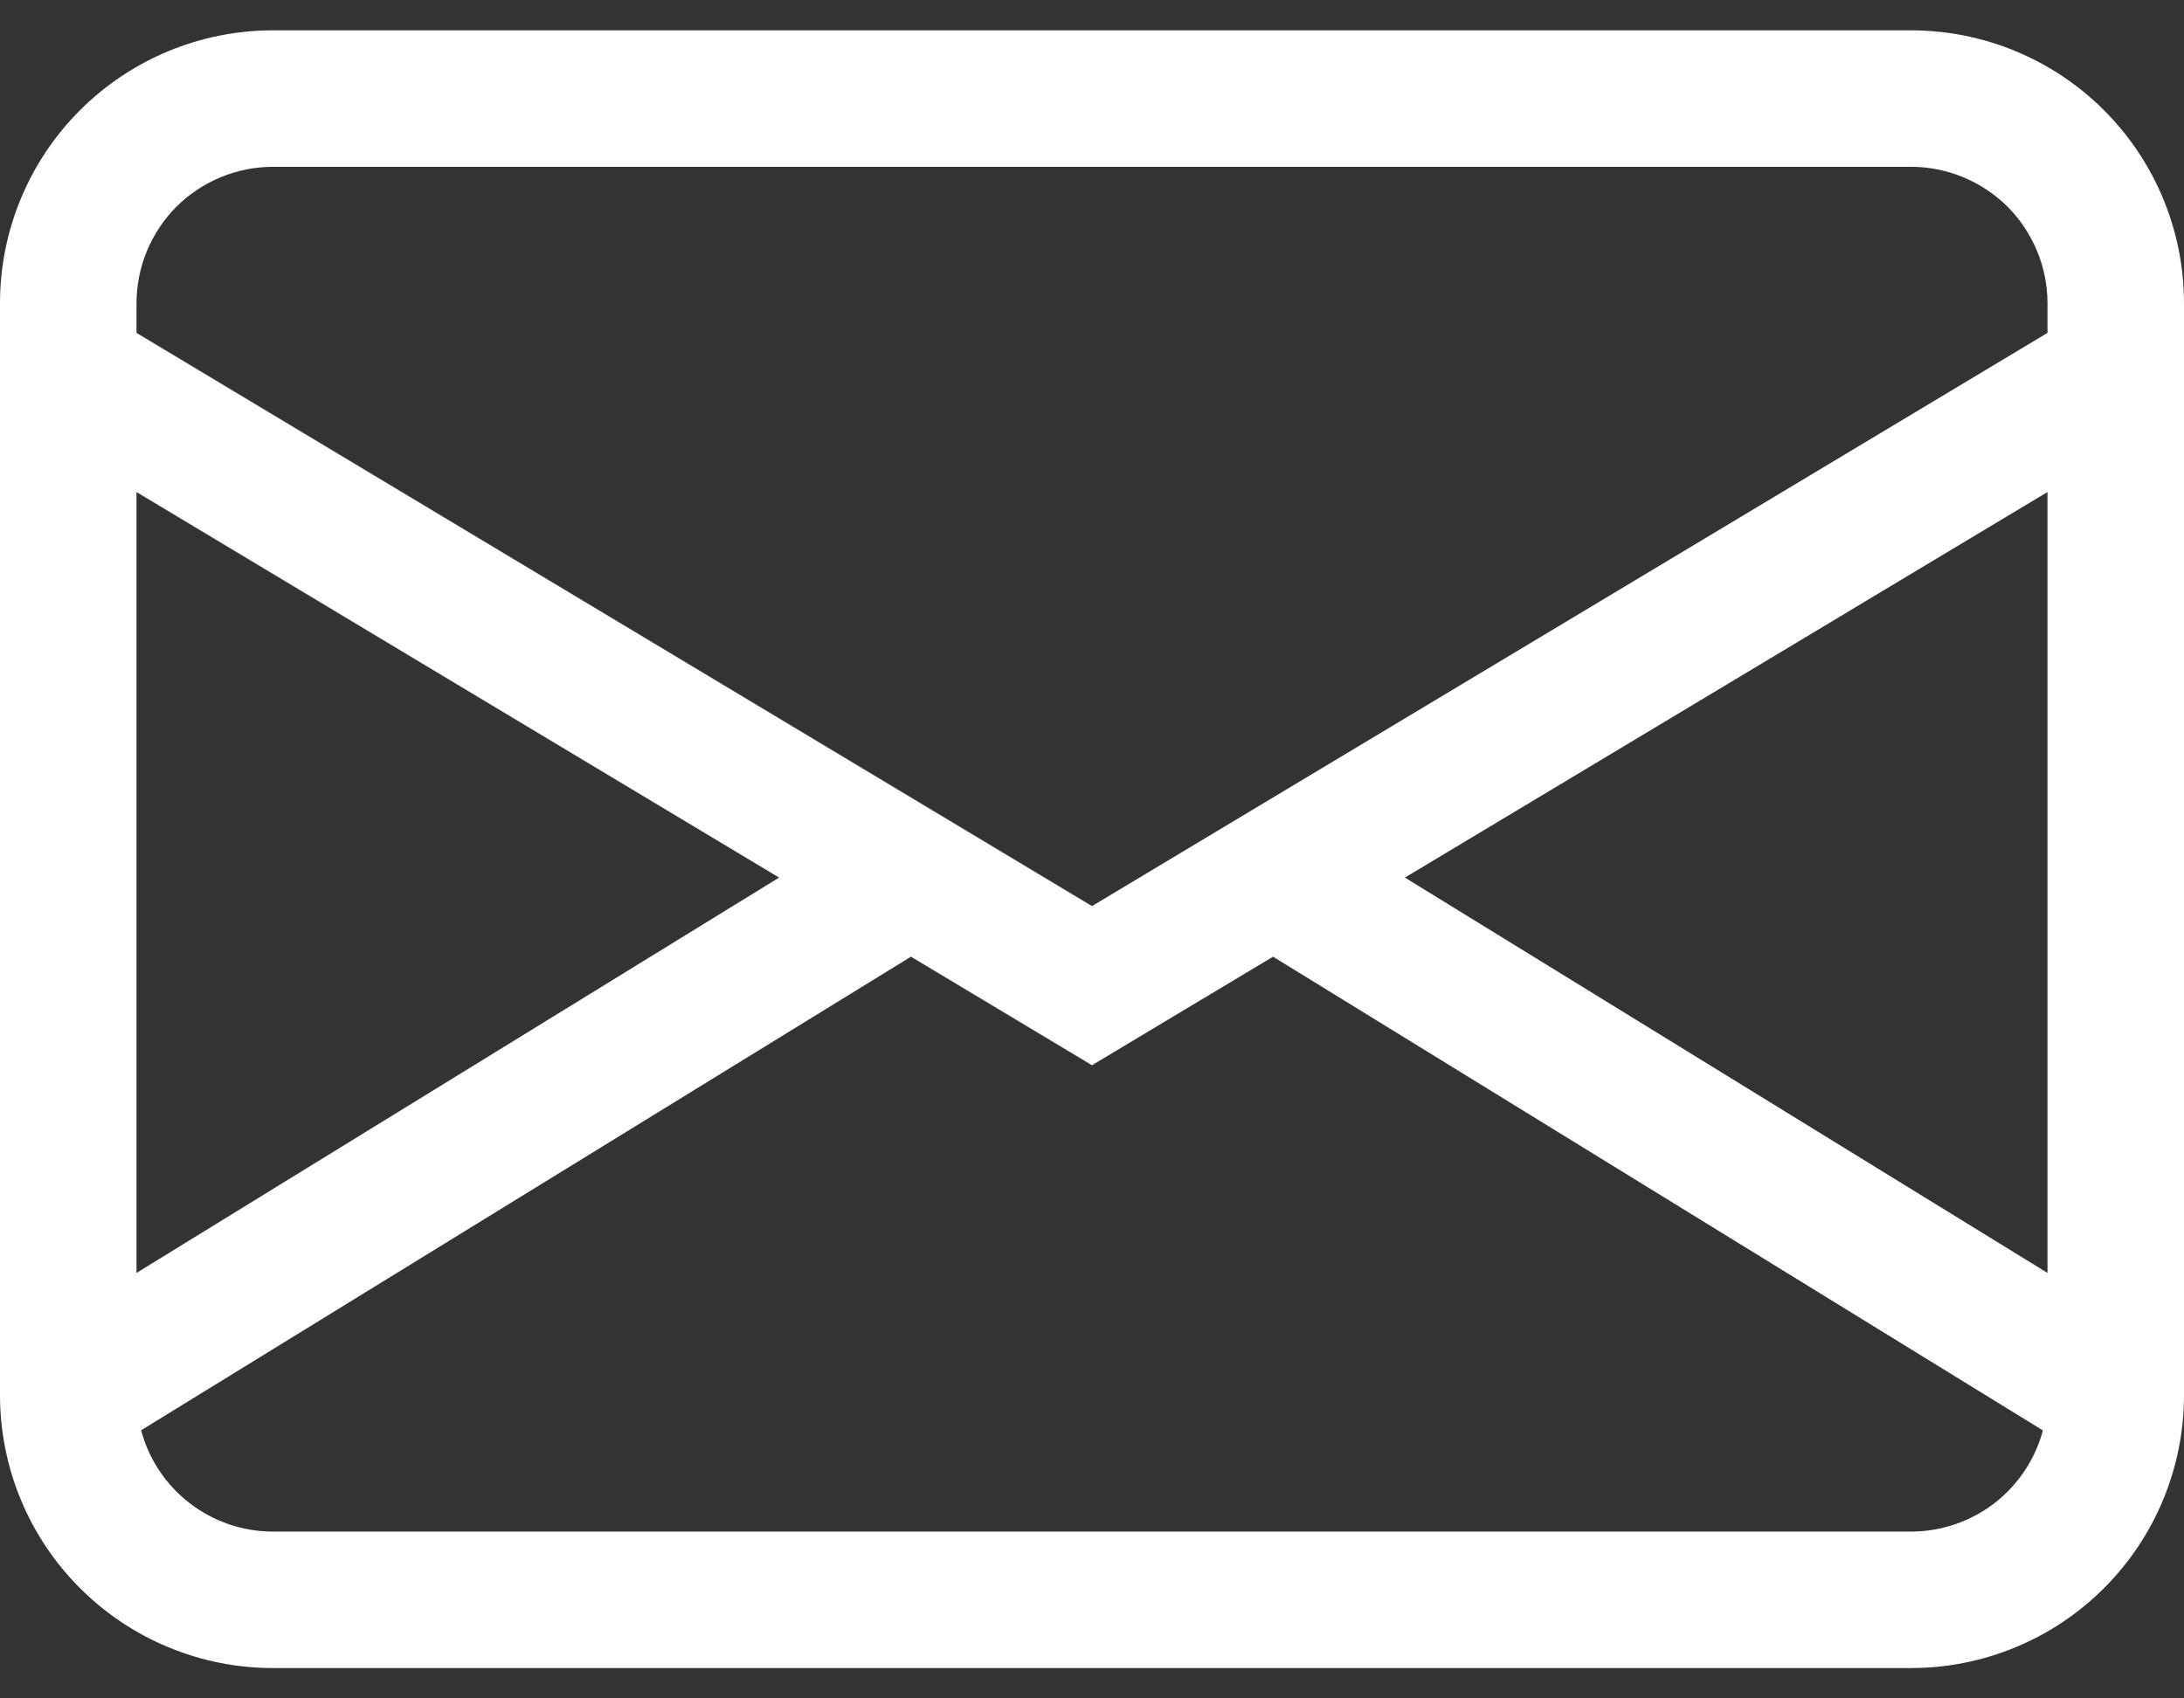 <svg width="18" height="14" viewBox="0 0 18 14" fill="none" xmlns="http://www.w3.org/2000/svg">
<rect x="0" y="0" width="18" height="14" fill="#333333" stroke="none"/>
<path d="M0 2.5C0 1.903 0.237 1.331 0.659 0.909C1.081 0.487 1.653 0.25 2.25 0.25H15.75C16.347 0.25 16.919 0.487 17.341 0.909C17.763 1.331 18 1.903 18 2.5V11.5C18 12.097 17.763 12.669 17.341 13.091C16.919 13.513 16.347 13.75 15.75 13.75H2.25C1.653 13.75 1.081 13.513 0.659 13.091C0.237 12.669 0 12.097 0 11.5V2.5ZM2.25 1.375C1.952 1.375 1.665 1.494 1.454 1.704C1.244 1.915 1.125 2.202 1.125 2.5V2.744L9 7.469L16.875 2.744V2.5C16.875 2.202 16.756 1.915 16.546 1.704C16.334 1.494 16.048 1.375 15.75 1.375H2.25ZM16.875 4.056L11.579 7.234L16.875 10.493V4.056ZM16.837 11.791L10.492 7.886L9 8.781L7.508 7.886L1.163 11.79C1.227 12.03 1.368 12.241 1.565 12.392C1.761 12.543 2.002 12.625 2.25 12.625H15.75C15.998 12.625 16.238 12.543 16.435 12.393C16.631 12.242 16.773 12.031 16.837 11.791ZM1.125 10.493L6.421 7.234L1.125 4.056V10.493Z" fill="white"/>
</svg>
